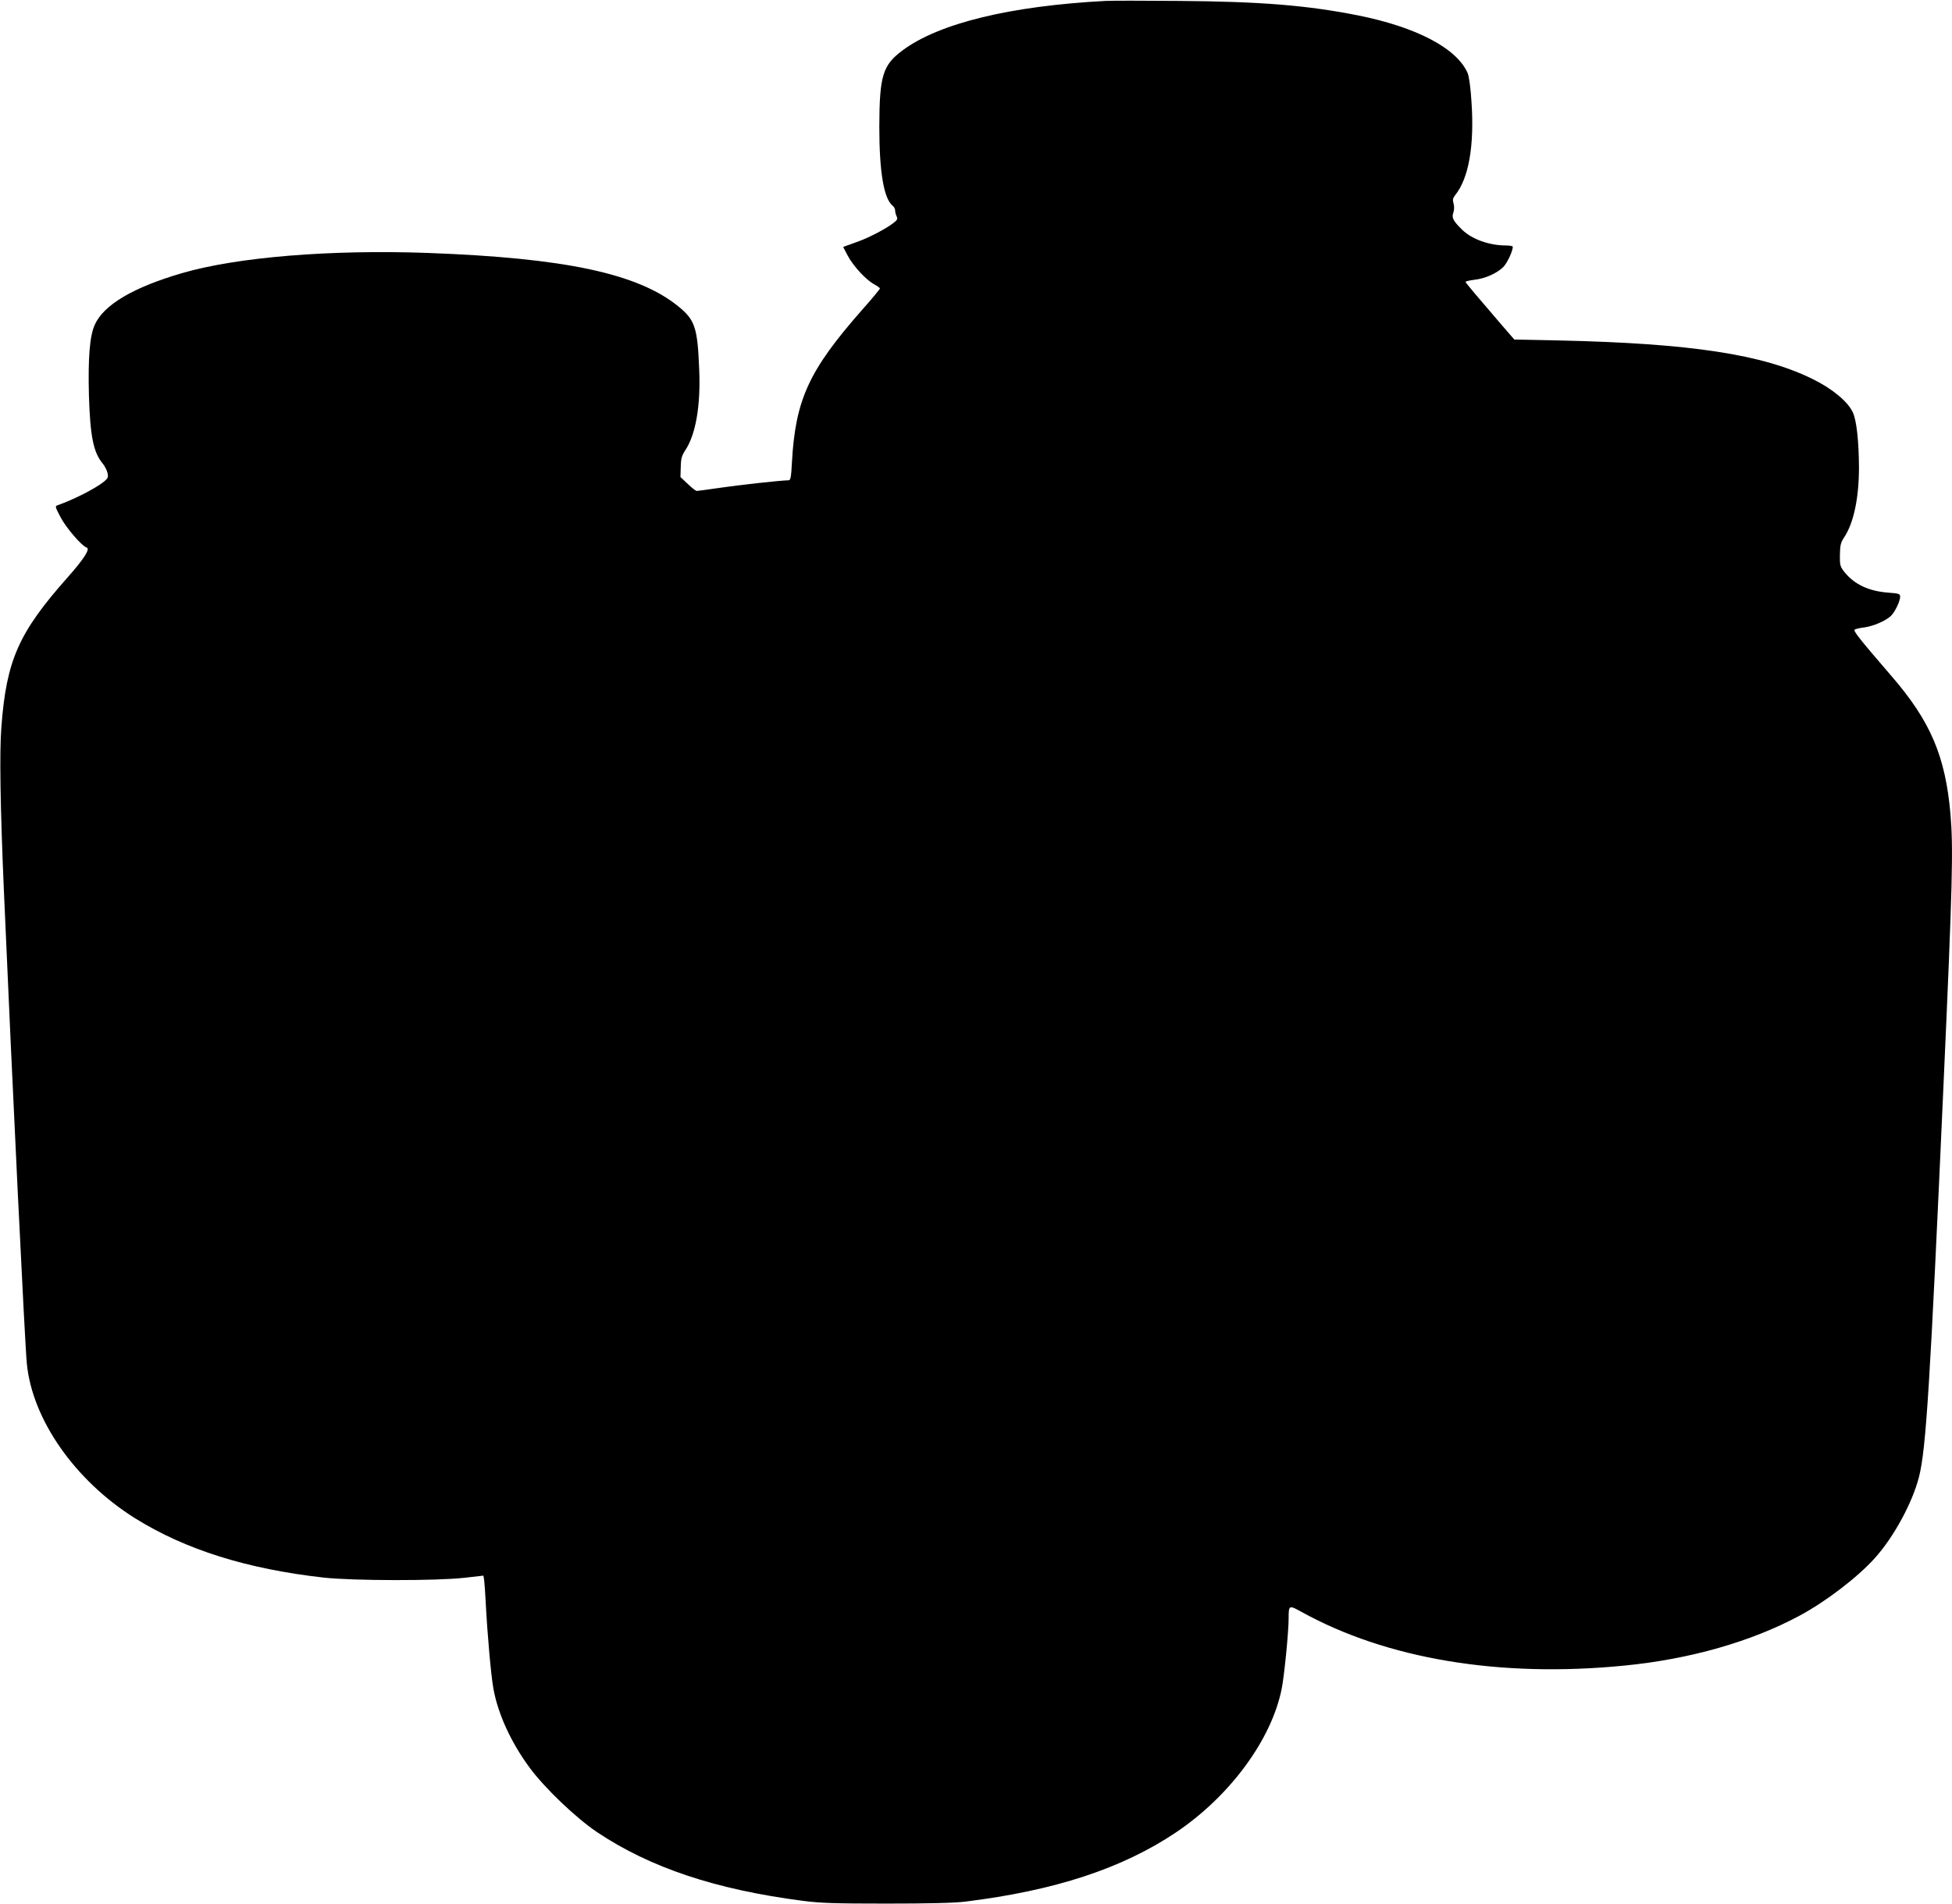  <svg version="1.0" xmlns="http://www.w3.org/2000/svg"
 width="1280pt" height="1249pt" viewBox="0 0 1280 1249"
 preserveAspectRatio="xMidYMid meet"><g transform="translate(0,1249) scale(0.1,-0.1)"
fill="#000000" stroke="none">
<path d="M7250 12484 c-627 -33 -1093 -147 -1331 -324 -131 -97 -152 -167
-153 -500 0 -297 29 -471 87 -519 10 -7 17 -22 17 -33 0 -11 5 -28 10 -38 8
-16 4 -23 -22 -43 -48 -37 -155 -93 -223 -118 -33 -12 -70 -26 -83 -30 l-23
-9 31 -59 c37 -68 119 -157 173 -186 20 -11 37 -23 37 -27 0 -4 -54 -70 -121
-145 -345 -393 -433 -584 -456 -995 -5 -99 -9 -118 -22 -118 -45 0 -335 -32
-455 -50 -76 -11 -142 -20 -147 -20 -6 0 -32 20 -58 45 l-49 46 2 67 c1 55 7
74 29 108 69 103 102 292 92 529 -11 278 -27 327 -140 418 -266 214 -743 315
-1638 348 -640 23 -1251 -27 -1612 -132 -323 -94 -516 -209 -574 -340 -33 -73
-44 -218 -38 -458 8 -271 29 -378 91 -452 13 -16 27 -43 31 -61 6 -27 3 -35
-21 -55 -56 -46 -201 -120 -307 -157 -17 -5 -15 -12 20 -78 35 -68 140 -190
171 -199 25 -8 -15 -72 -123 -194 -323 -364 -403 -544 -436 -984 -13 -164 -7
-523 16 -1061 57 -1314 138 -2985 151 -3114 36 -367 316 -767 710 -1014 331
-206 732 -332 1237 -389 194 -21 740 -22 924 -1 l123 14 5 -31 c2 -16 7 -82
10 -145 11 -211 35 -484 51 -568 30 -165 116 -352 238 -517 100 -135 304 -329
442 -422 349 -233 778 -376 1349 -450 115 -15 213 -18 550 -18 274 0 445 4
515 13 586 72 1028 217 1380 453 353 237 626 606 694 940 17 82 46 376 46 463
0 89 2 90 83 45 559 -310 1303 -434 2119 -353 430 42 831 157 1148 327 173 93
381 252 494 378 125 139 247 364 290 534 46 184 72 596 161 2585 59 1310 64
1536 45 1760 -33 380 -131 610 -386 905 -213 247 -254 299 -242 306 7 4 35 11
63 14 59 8 140 43 174 75 27 26 60 95 61 126 0 19 -7 22 -78 27 -129 10 -222
54 -288 136 -28 36 -30 45 -29 112 1 63 5 80 28 115 62 93 97 257 97 459 -1
174 -16 310 -41 362 -34 71 -136 155 -263 217 -327 162 -802 234 -1659 253
l-297 6 -78 90 c-161 187 -241 282 -242 288 0 4 26 10 58 14 71 8 147 42 189
83 26 26 63 105 63 134 0 4 -20 8 -44 8 -110 0 -225 41 -289 104 -59 58 -69
79 -57 111 6 17 7 39 2 59 -8 26 -5 37 10 56 89 110 127 325 107 613 -5 87
-16 164 -24 185 -69 164 -335 304 -720 381 -332 66 -637 91 -1175 95 -228 2
-444 2 -480 0z"/>
</g>
</svg>
